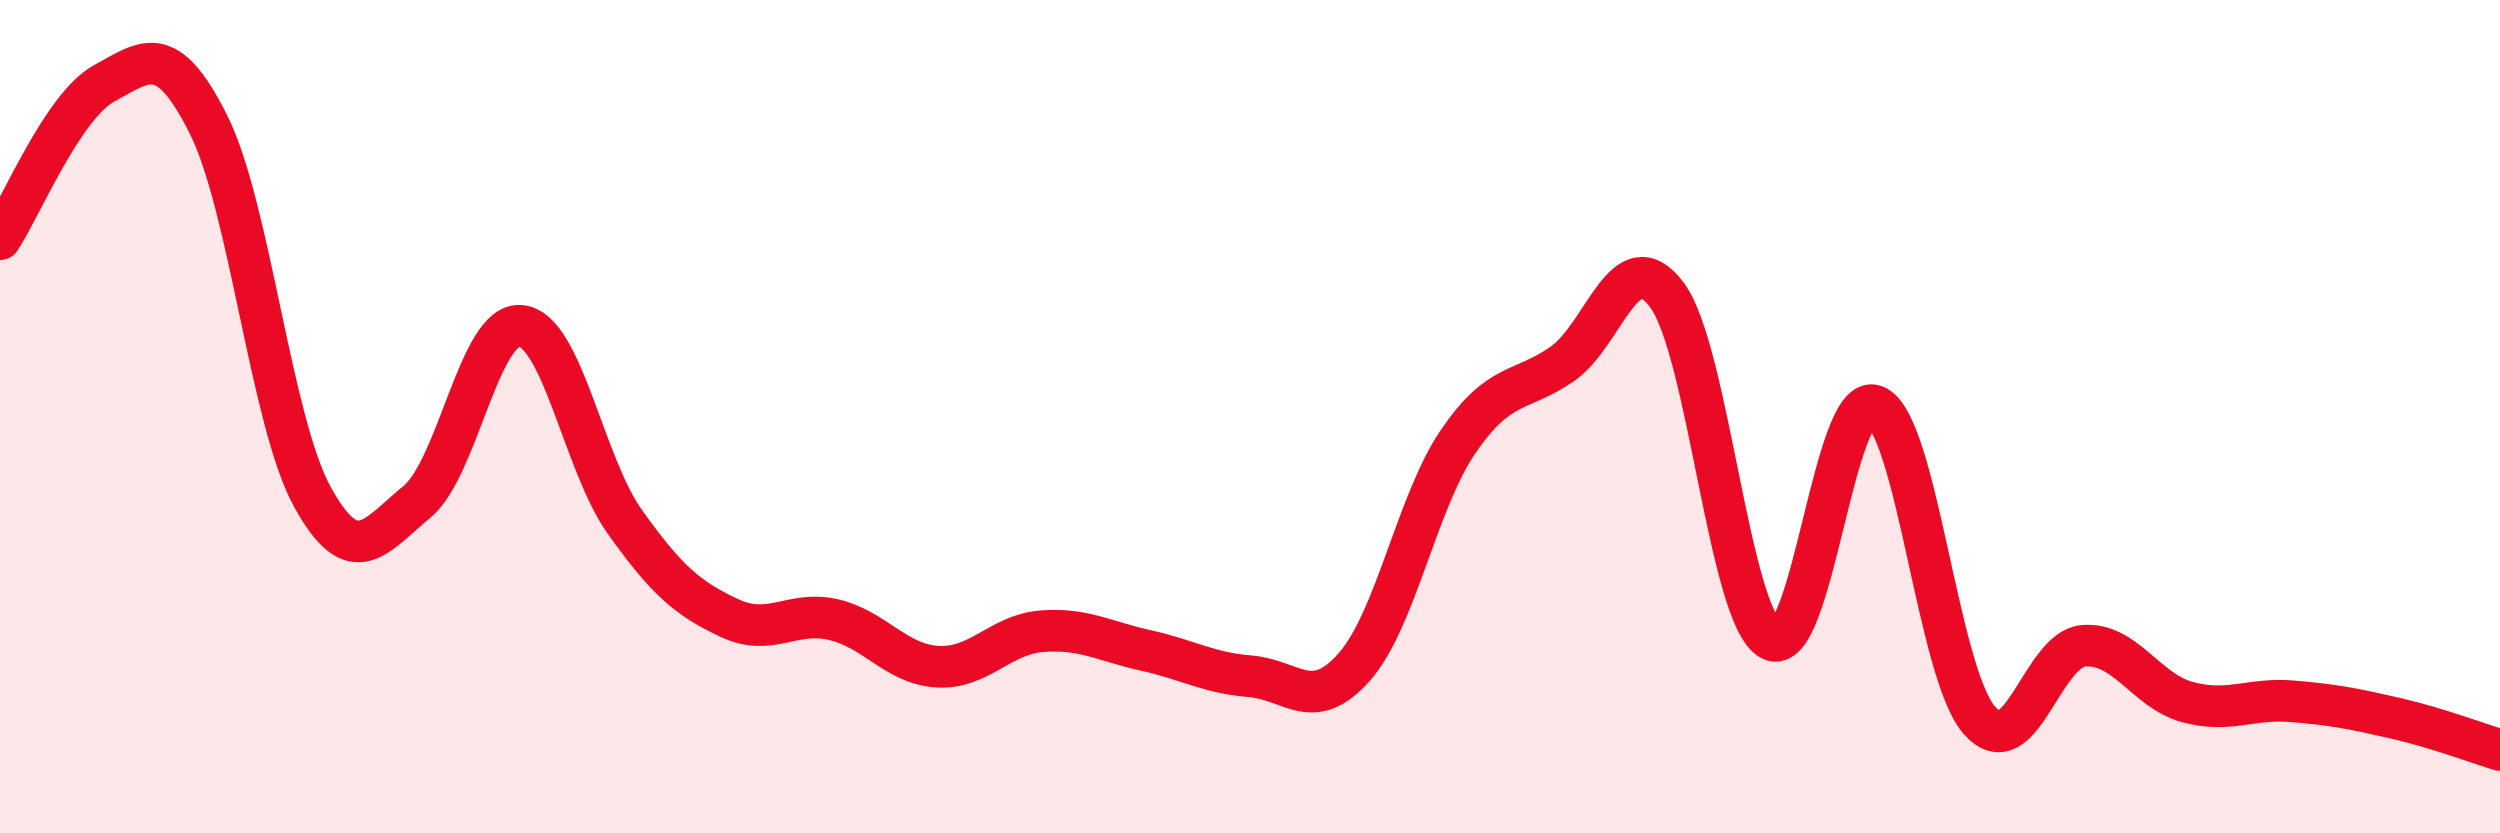 
    <svg width="60" height="20" viewBox="0 0 60 20" xmlns="http://www.w3.org/2000/svg">
      <path
        d="M 0,5.74 C 0.5,4.99 1.5,2.55 2.5,2 C 3.5,1.45 4,0.99 5,2.98 C 6,4.97 6.5,10.12 7.5,11.93 C 8.5,13.74 9,12.87 10,12.05 C 11,11.23 11.5,7.72 12.5,7.82 C 13.5,7.92 14,11.13 15,12.53 C 16,13.93 16.5,14.36 17.5,14.83 C 18.5,15.3 19,14.64 20,14.87 C 21,15.1 21.5,15.94 22.5,16 C 23.5,16.06 24,15.23 25,15.15 C 26,15.07 26.5,15.39 27.5,15.61 C 28.5,15.83 29,16.15 30,16.23 C 31,16.31 31.5,17.14 32.5,16.01 C 33.5,14.88 34,12.05 35,10.59 C 36,9.13 36.5,9.43 37.5,8.73 C 38.5,8.03 39,5.75 40,7.07 C 41,8.39 41.5,14.82 42.5,15.35 C 43.5,15.88 44,9.35 45,9.74 C 46,10.13 46.5,16.13 47.5,17.28 C 48.5,18.43 49,15.59 50,15.5 C 51,15.41 51.5,16.58 52.5,16.85 C 53.5,17.12 54,16.75 55,16.83 C 56,16.91 56.5,17.01 57.5,17.24 C 58.5,17.47 59.5,17.85 60,18L60 20L0 20Z"
        fill="#EB0A25"
        opacity="0.1"
        stroke-linecap="round"
        stroke-linejoin="round"
      />
      <path
        d="M 0,5.74 C 0.5,4.99 1.5,2.55 2.5,2 C 3.5,1.45 4,0.99 5,2.98 C 6,4.97 6.5,10.12 7.5,11.93 C 8.5,13.74 9,12.87 10,12.05 C 11,11.23 11.5,7.72 12.5,7.82 C 13.5,7.92 14,11.13 15,12.53 C 16,13.93 16.5,14.36 17.5,14.83 C 18.5,15.3 19,14.64 20,14.87 C 21,15.1 21.5,15.94 22.5,16 C 23.5,16.06 24,15.23 25,15.15 C 26,15.07 26.5,15.39 27.5,15.61 C 28.5,15.83 29,16.15 30,16.23 C 31,16.31 31.5,17.14 32.5,16.01 C 33.5,14.88 34,12.05 35,10.59 C 36,9.13 36.5,9.43 37.5,8.73 C 38.5,8.03 39,5.75 40,7.07 C 41,8.39 41.5,14.82 42.5,15.35 C 43.5,15.88 44,9.35 45,9.74 C 46,10.13 46.5,16.13 47.5,17.28 C 48.5,18.43 49,15.59 50,15.5 C 51,15.41 51.5,16.58 52.5,16.85 C 53.5,17.12 54,16.75 55,16.83 C 56,16.91 56.5,17.01 57.5,17.24 C 58.5,17.47 59.5,17.85 60,18"
        stroke="#EB0A25"
        stroke-width="1"
        fill="none"
        stroke-linecap="round"
        stroke-linejoin="round"
      />
    </svg>
  